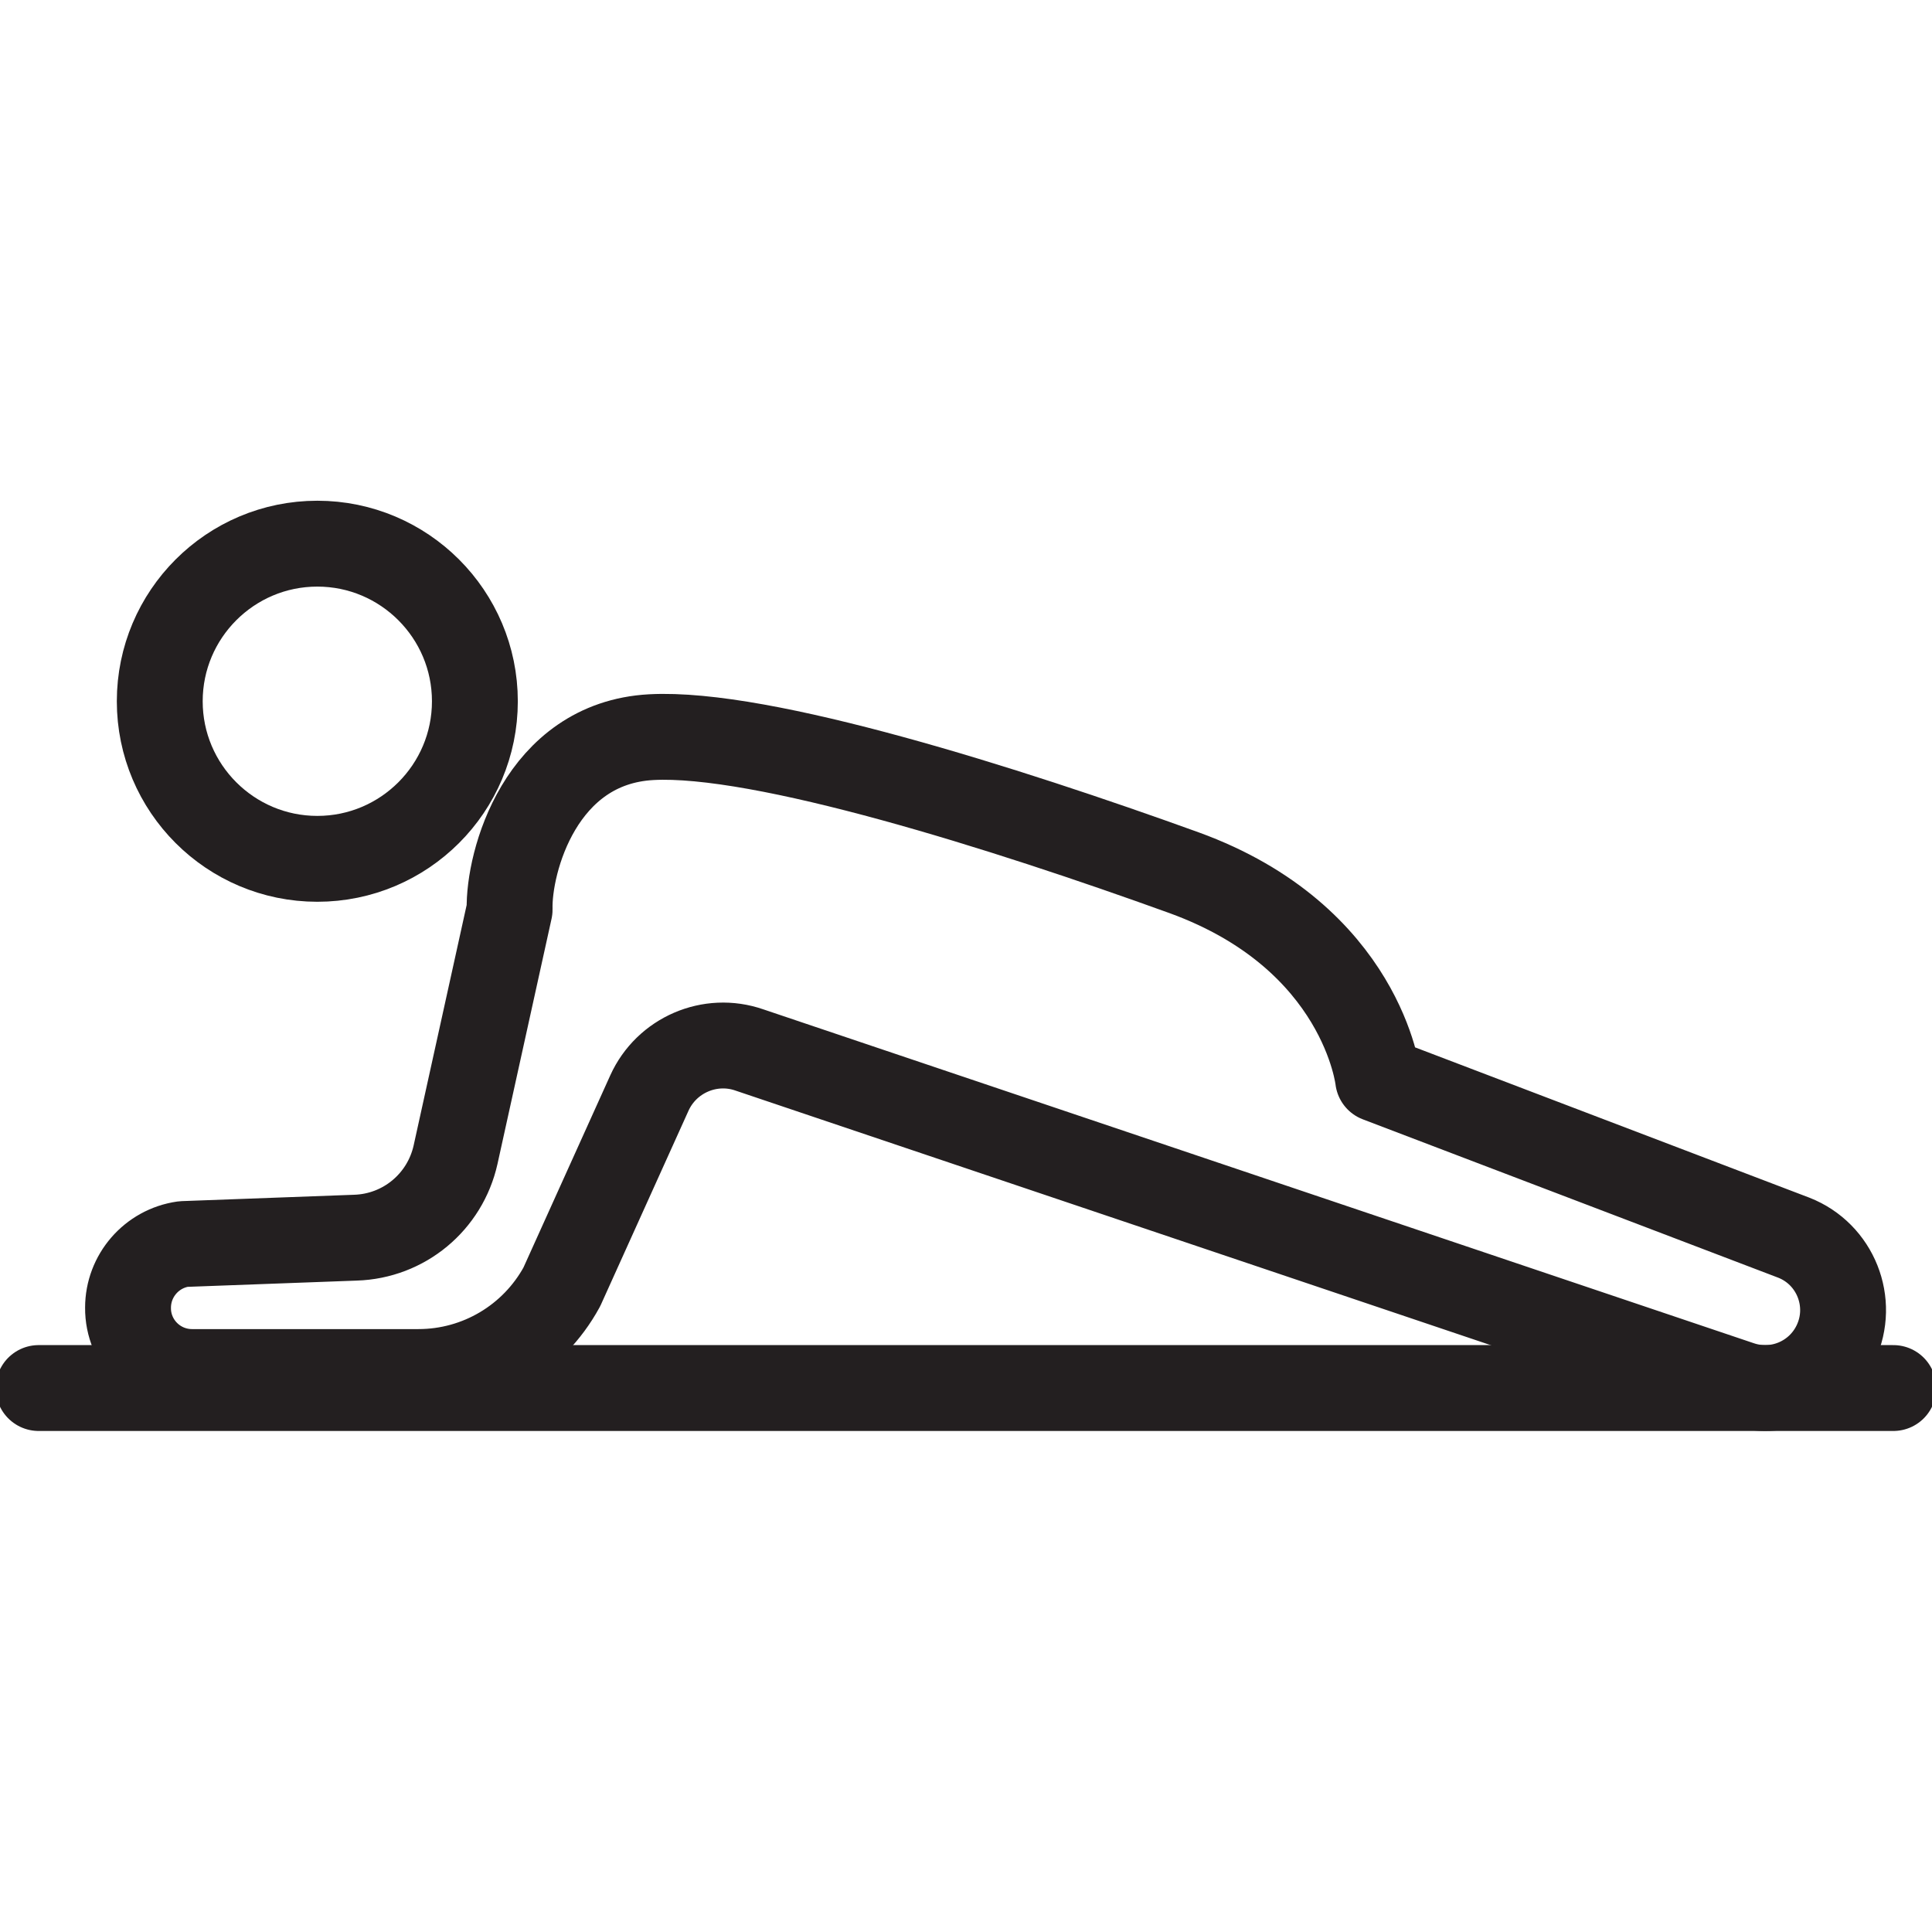 <svg width="45" height="45" viewBox="0 0 45 45" fill="none" xmlns="http://www.w3.org/2000/svg">
<g clip-path="url(#clip0_189_67)">
<path d="M4.473 31.957H9.747C11.139 31.957 12.418 31.198 13.086 29.974L15.125 25.46C15.526 24.574 16.539 24.138 17.453 24.455L40.522 32.231C41.401 32.534 42.364 32.126 42.758 31.282C43.201 30.333 42.751 29.208 41.781 28.828L32.099 25.137C32.099 25.137 31.74 21.839 27.578 20.327C23.415 18.823 17.748 17.03 15.168 17.17C12.587 17.311 11.842 20.081 11.87 21.185L10.611 26.895C10.365 27.998 9.409 28.793 8.277 28.828L4.269 28.976C3.531 29.081 2.982 29.714 2.982 30.459C2.975 31.282 3.643 31.957 4.473 31.957Z" stroke="#231F20" stroke-width="2" stroke-miterlimit="10" stroke-linecap="round" stroke-linejoin="round"/>
<path d="M11.061 16.334C11.061 18.359 9.416 20.004 7.391 20.004C5.366 20.004 3.721 18.359 3.721 16.334C3.721 14.309 5.366 12.663 7.391 12.663C9.416 12.663 11.061 14.309 11.061 16.334Z" stroke="#231F20" stroke-width="2" stroke-miterlimit="10" stroke-linecap="round" stroke-linejoin="round"/>
<path d="M0.9 32.33H44.1" stroke="#231F20" stroke-width="2" stroke-miterlimit="10" stroke-linecap="round" stroke-linejoin="round"/>
</g>
<defs>
<clipPath id="clip0_189_67">
<rect width="45" height="45" fill="white"/>
</clipPath>
</defs>
</svg>

